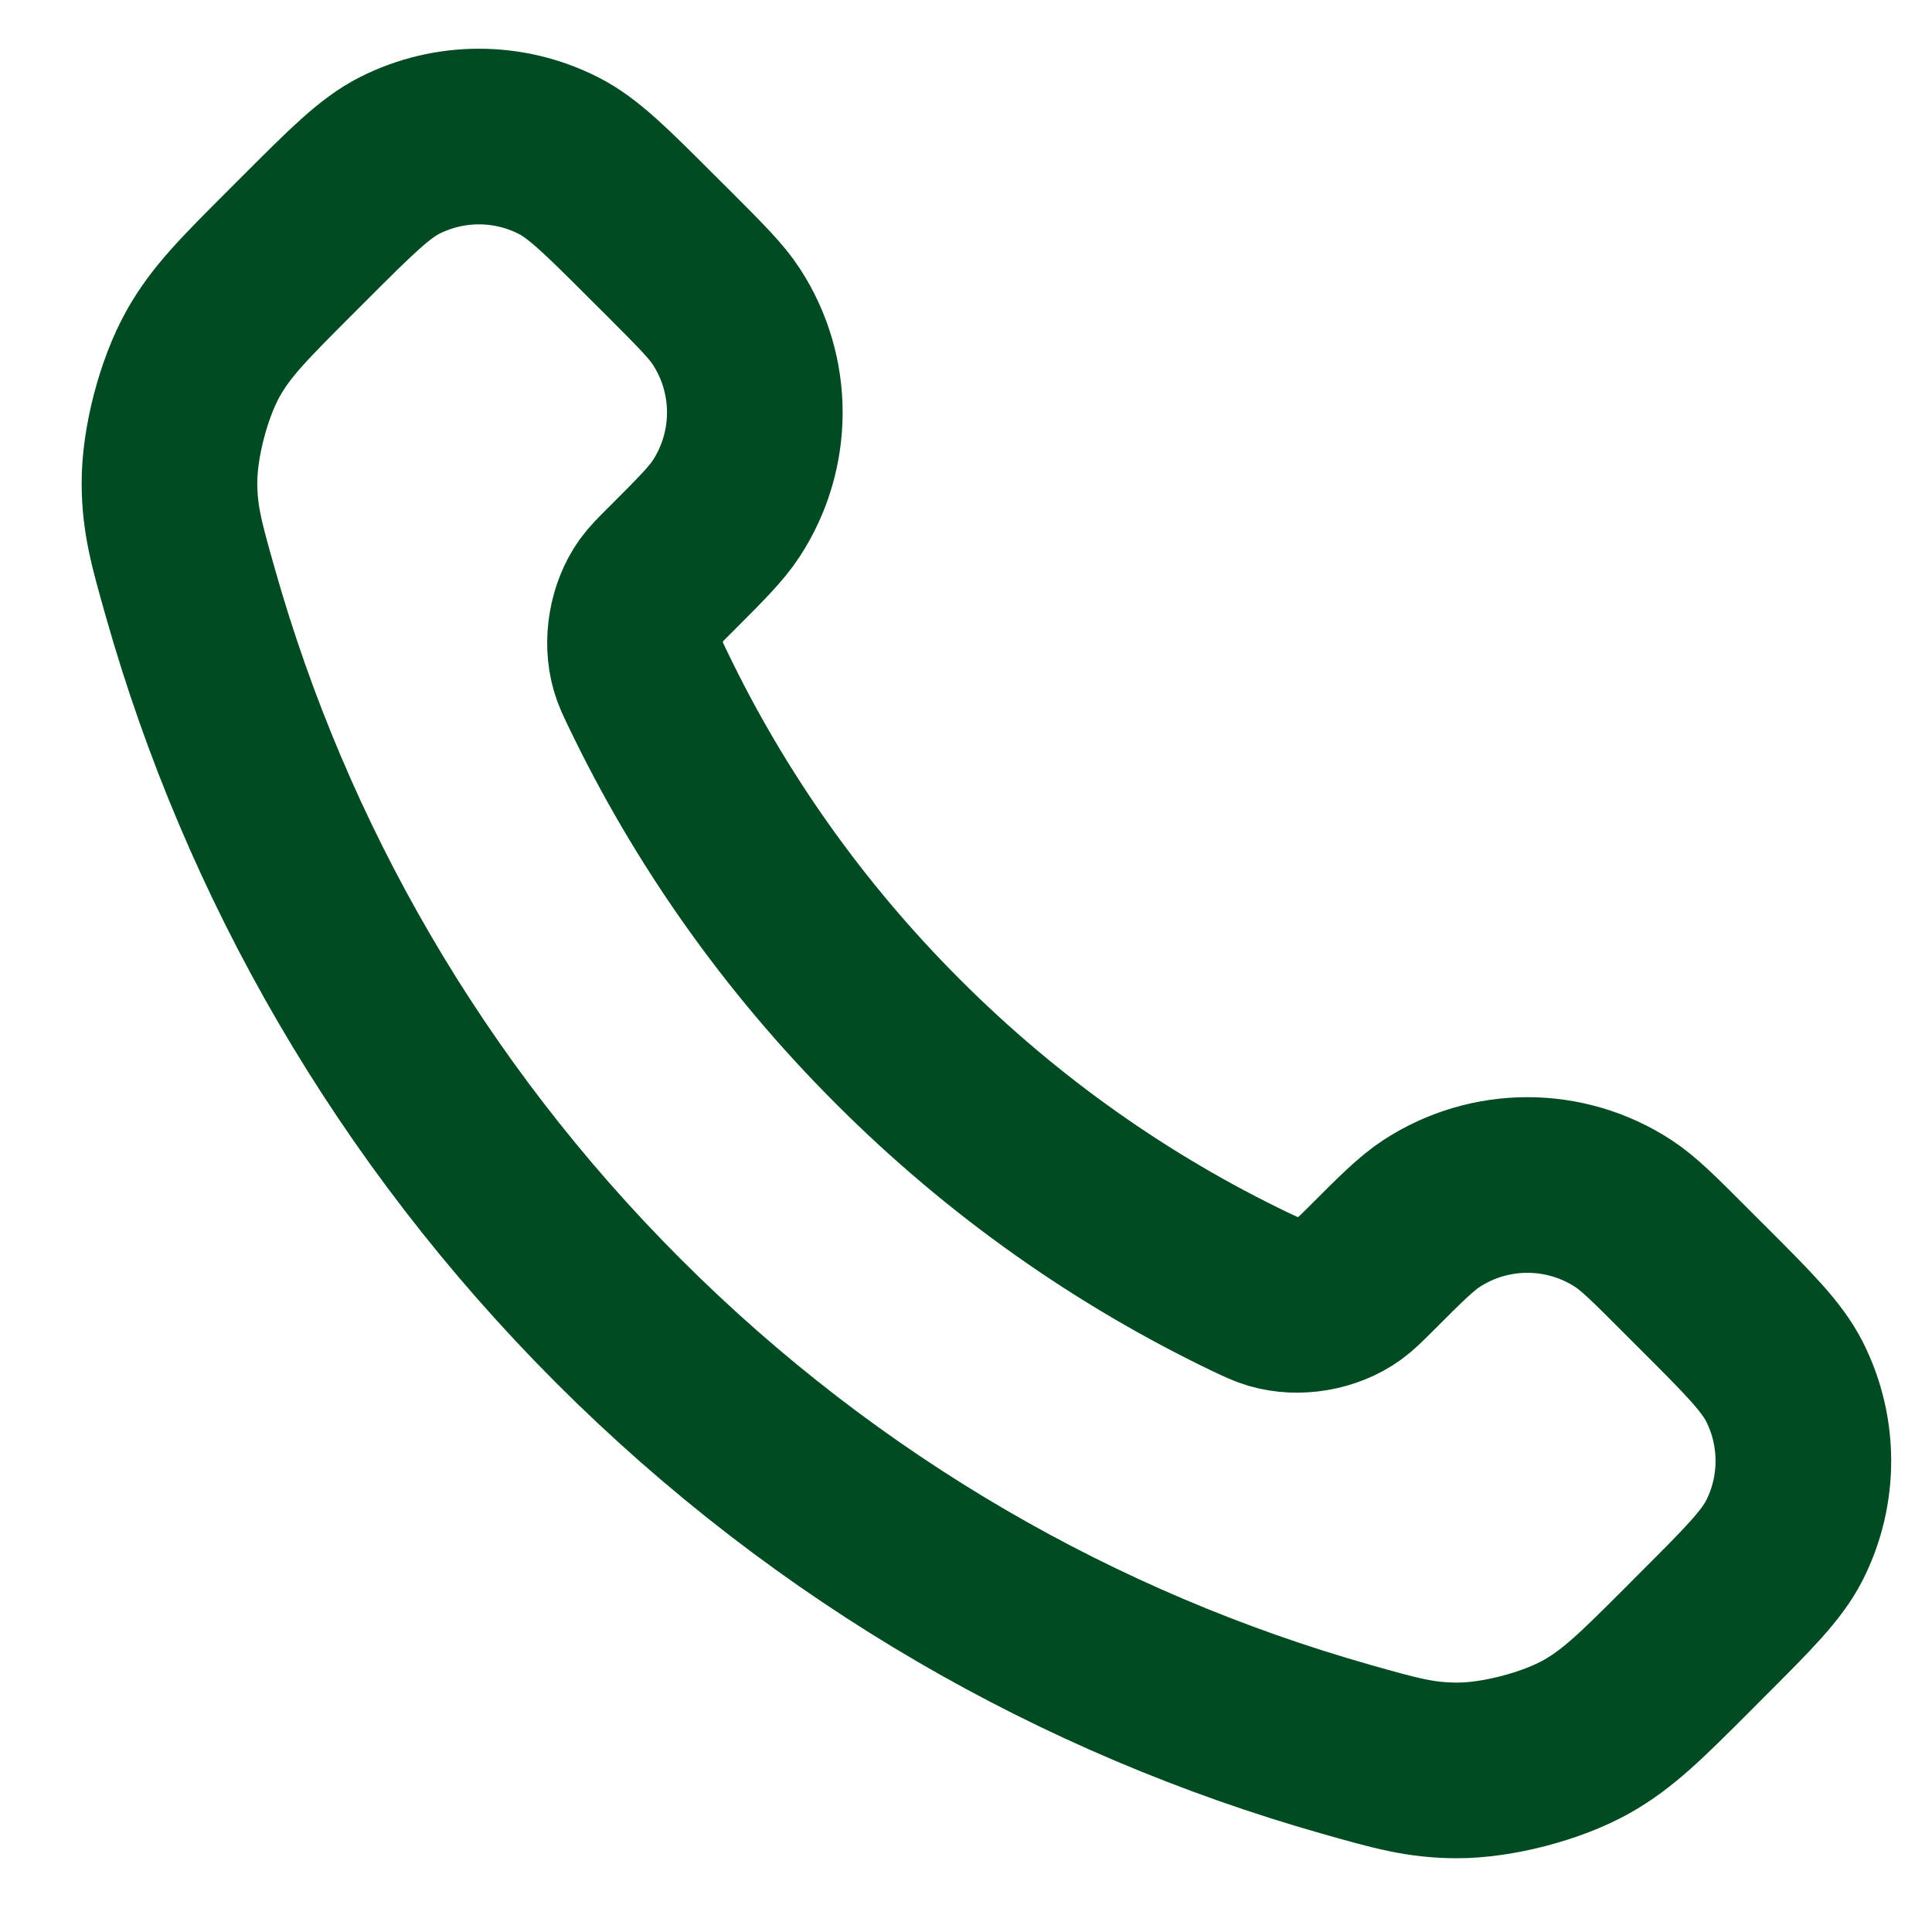 <svg width="22" height="22" viewBox="0 0 22 22" fill="none" xmlns="http://www.w3.org/2000/svg">
<path d="M7.38 7.853C8.076 9.303 9.025 10.662 10.227 11.863C11.428 13.065 12.787 14.014 14.236 14.71C14.361 14.769 14.424 14.799 14.502 14.822C14.783 14.904 15.127 14.845 15.364 14.675C15.431 14.627 15.488 14.57 15.603 14.456C15.952 14.106 16.127 13.932 16.303 13.817C16.966 13.386 17.82 13.386 18.483 13.817C18.659 13.932 18.834 14.106 19.183 14.456L19.378 14.651C19.91 15.182 20.175 15.448 20.32 15.733C20.607 16.301 20.607 16.971 20.32 17.539C20.175 17.824 19.91 18.09 19.378 18.621L19.221 18.779C18.691 19.309 18.426 19.573 18.066 19.776C17.667 20 17.046 20.162 16.588 20.16C16.175 20.159 15.893 20.079 15.328 19.919C12.295 19.058 9.433 17.433 7.045 15.045C4.657 12.657 3.032 9.795 2.171 6.761C2.011 6.197 1.931 5.915 1.93 5.502C1.928 5.044 2.09 4.423 2.314 4.024C2.516 3.664 2.781 3.399 3.311 2.869L3.468 2.712C4 2.18 4.266 1.914 4.551 1.77C5.119 1.483 5.789 1.483 6.356 1.77C6.642 1.914 6.907 2.18 7.439 2.712L7.634 2.906C7.983 3.256 8.158 3.431 8.272 3.607C8.703 4.269 8.703 5.124 8.272 5.787C8.158 5.963 7.983 6.138 7.634 6.487C7.519 6.601 7.462 6.659 7.414 6.725C7.244 6.963 7.186 7.307 7.267 7.587C7.29 7.666 7.32 7.729 7.38 7.853Z" stroke="#004B22" stroke-width="2" stroke-linecap="round" stroke-linejoin="round"/>
</svg>
